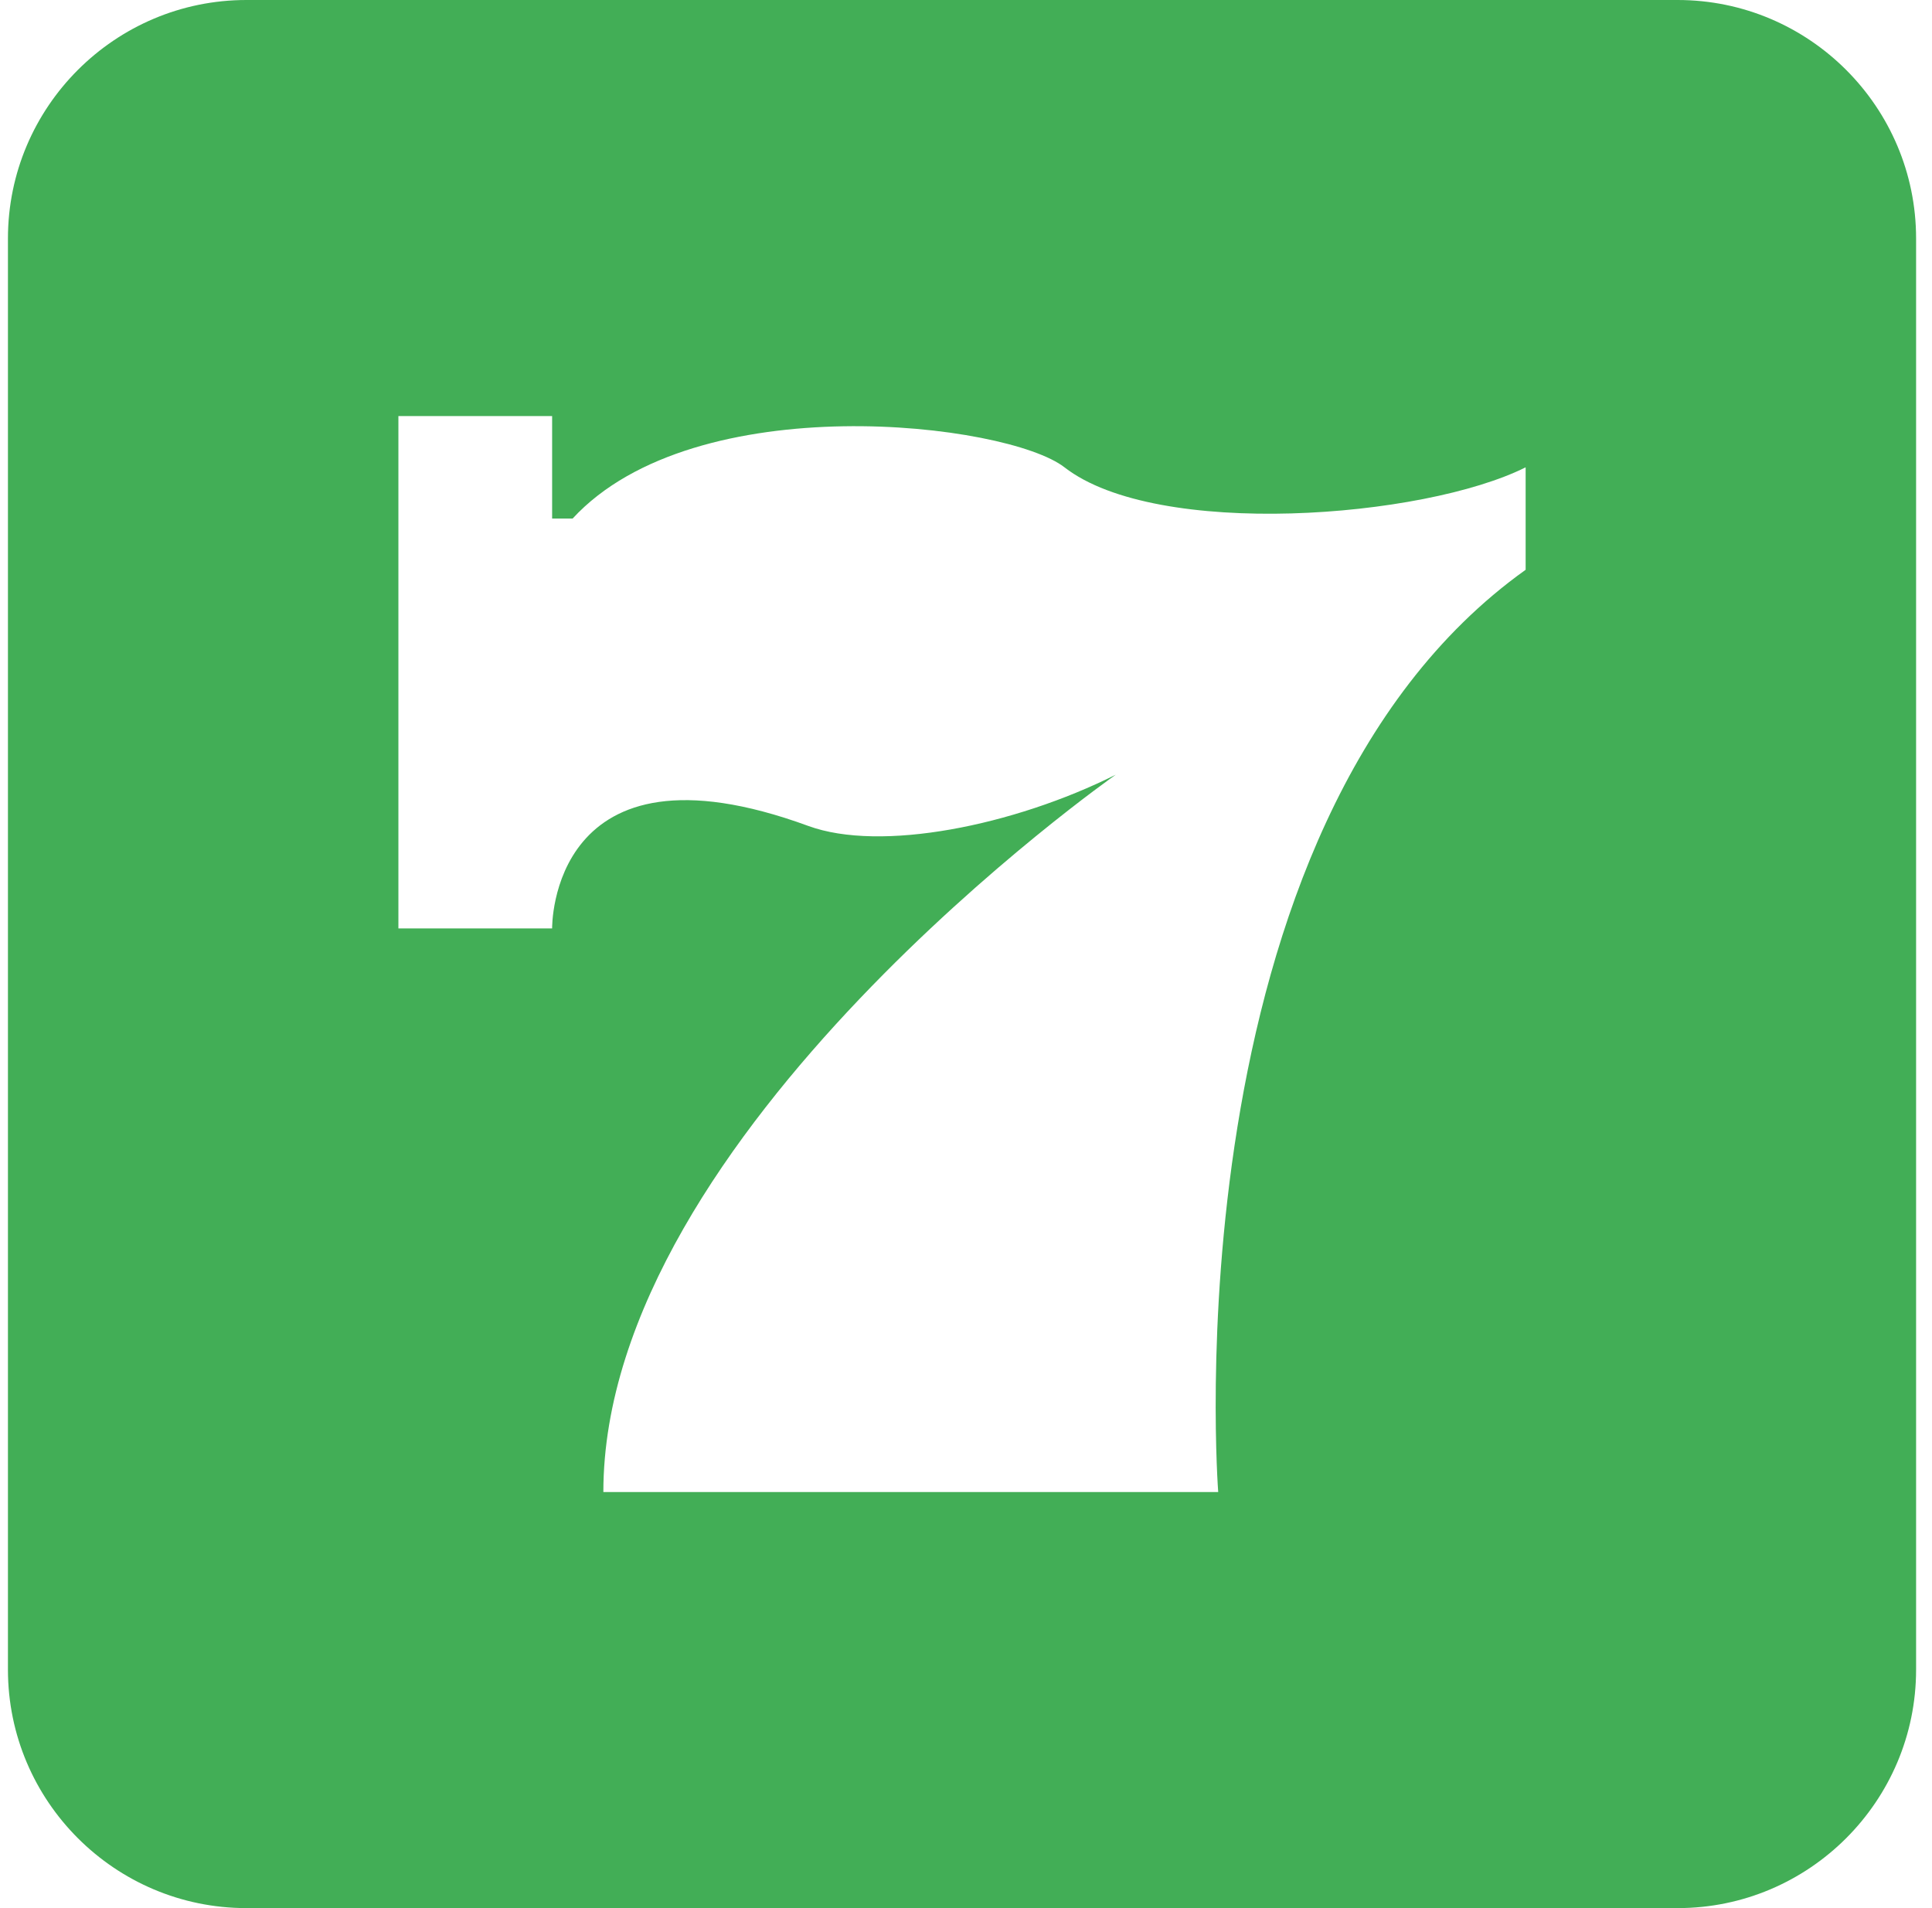 <svg width="81" height="80" viewBox="0 0 81 80" fill="none" xmlns="http://www.w3.org/2000/svg">
<path d="M70.335 0H10.331C4.818 0 0.333 4.485 0.333 9.998V70.002C0.333 75.515 4.818 80 10.331 80H70.336C75.848 80 80.333 75.515 80.333 70.002V9.998C80.333 4.485 75.848 0 70.335 0ZM63.963 23.889C48.926 34.63 51.074 62.556 51.074 62.556H25.296C25.296 47.519 46.778 32.481 46.778 32.481C42.481 34.629 36.914 35.737 33.889 34.629C23.026 30.65 23.148 38.925 23.148 38.925H16.703V17.444H23.148V21.741H24.007C29.162 16.155 42.231 17.727 44.629 19.593C48.496 22.6 59.666 21.741 63.963 19.593L63.963 23.889Z" fill="#42AE56"/>
</svg>
